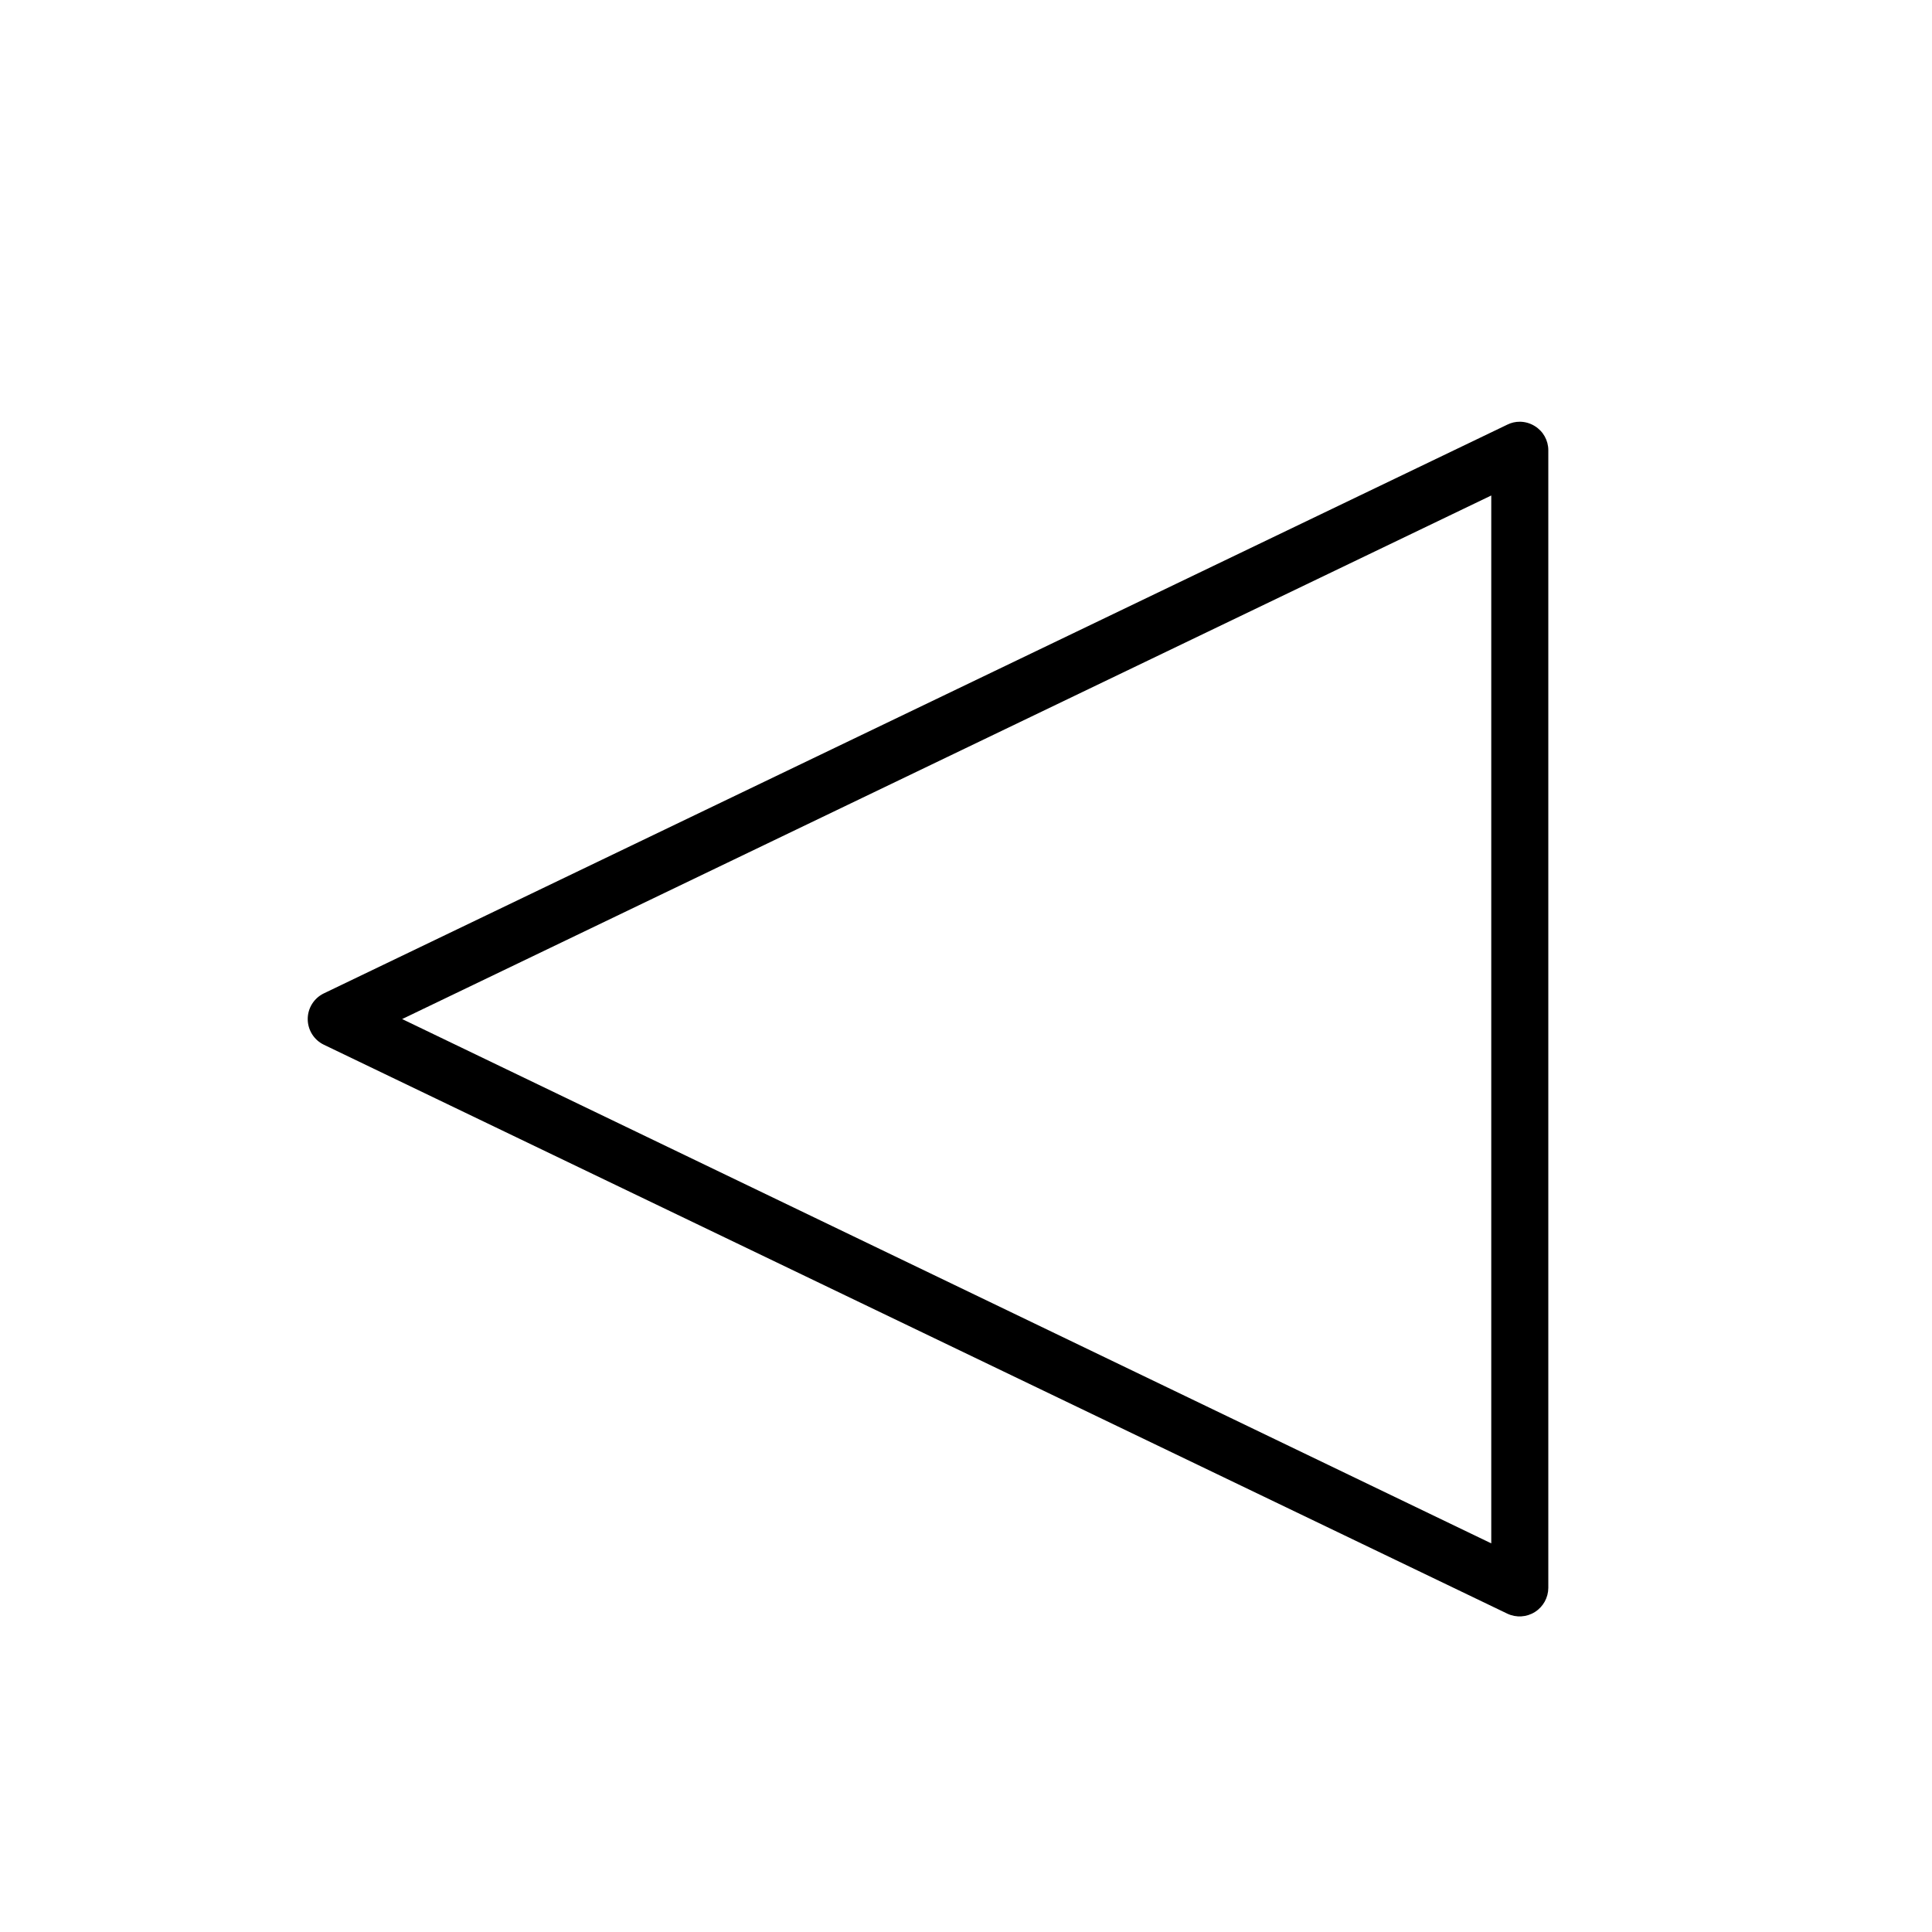 <?xml version="1.0" encoding="UTF-8"?>
<!-- The Best Svg Icon site in the world: iconSvg.co, Visit us! https://iconsvg.co -->
<svg fill="#000000" width="800px" height="800px" version="1.1" viewBox="144 144 512 512" xmlns="http://www.w3.org/2000/svg">
 <path d="m546.76 255.76c1.41 0.012 2.785 0.41 3.981 1.16 2.223 1.363 3.578 3.789 3.578 6.398v301.48c-0.016 2.598-1.348 5.004-3.543 6.391-2.191 1.391-4.941 1.562-7.289 0.461l-313.67-150.79c-2.609-1.262-4.266-3.902-4.266-6.801 0-2.898 1.656-5.539 4.266-6.801l313.67-150.74c1.016-0.504 2.137-0.762 3.273-0.754zm-7.559 297.25v-277.7l-288.63 138.75z"/>
</svg>
